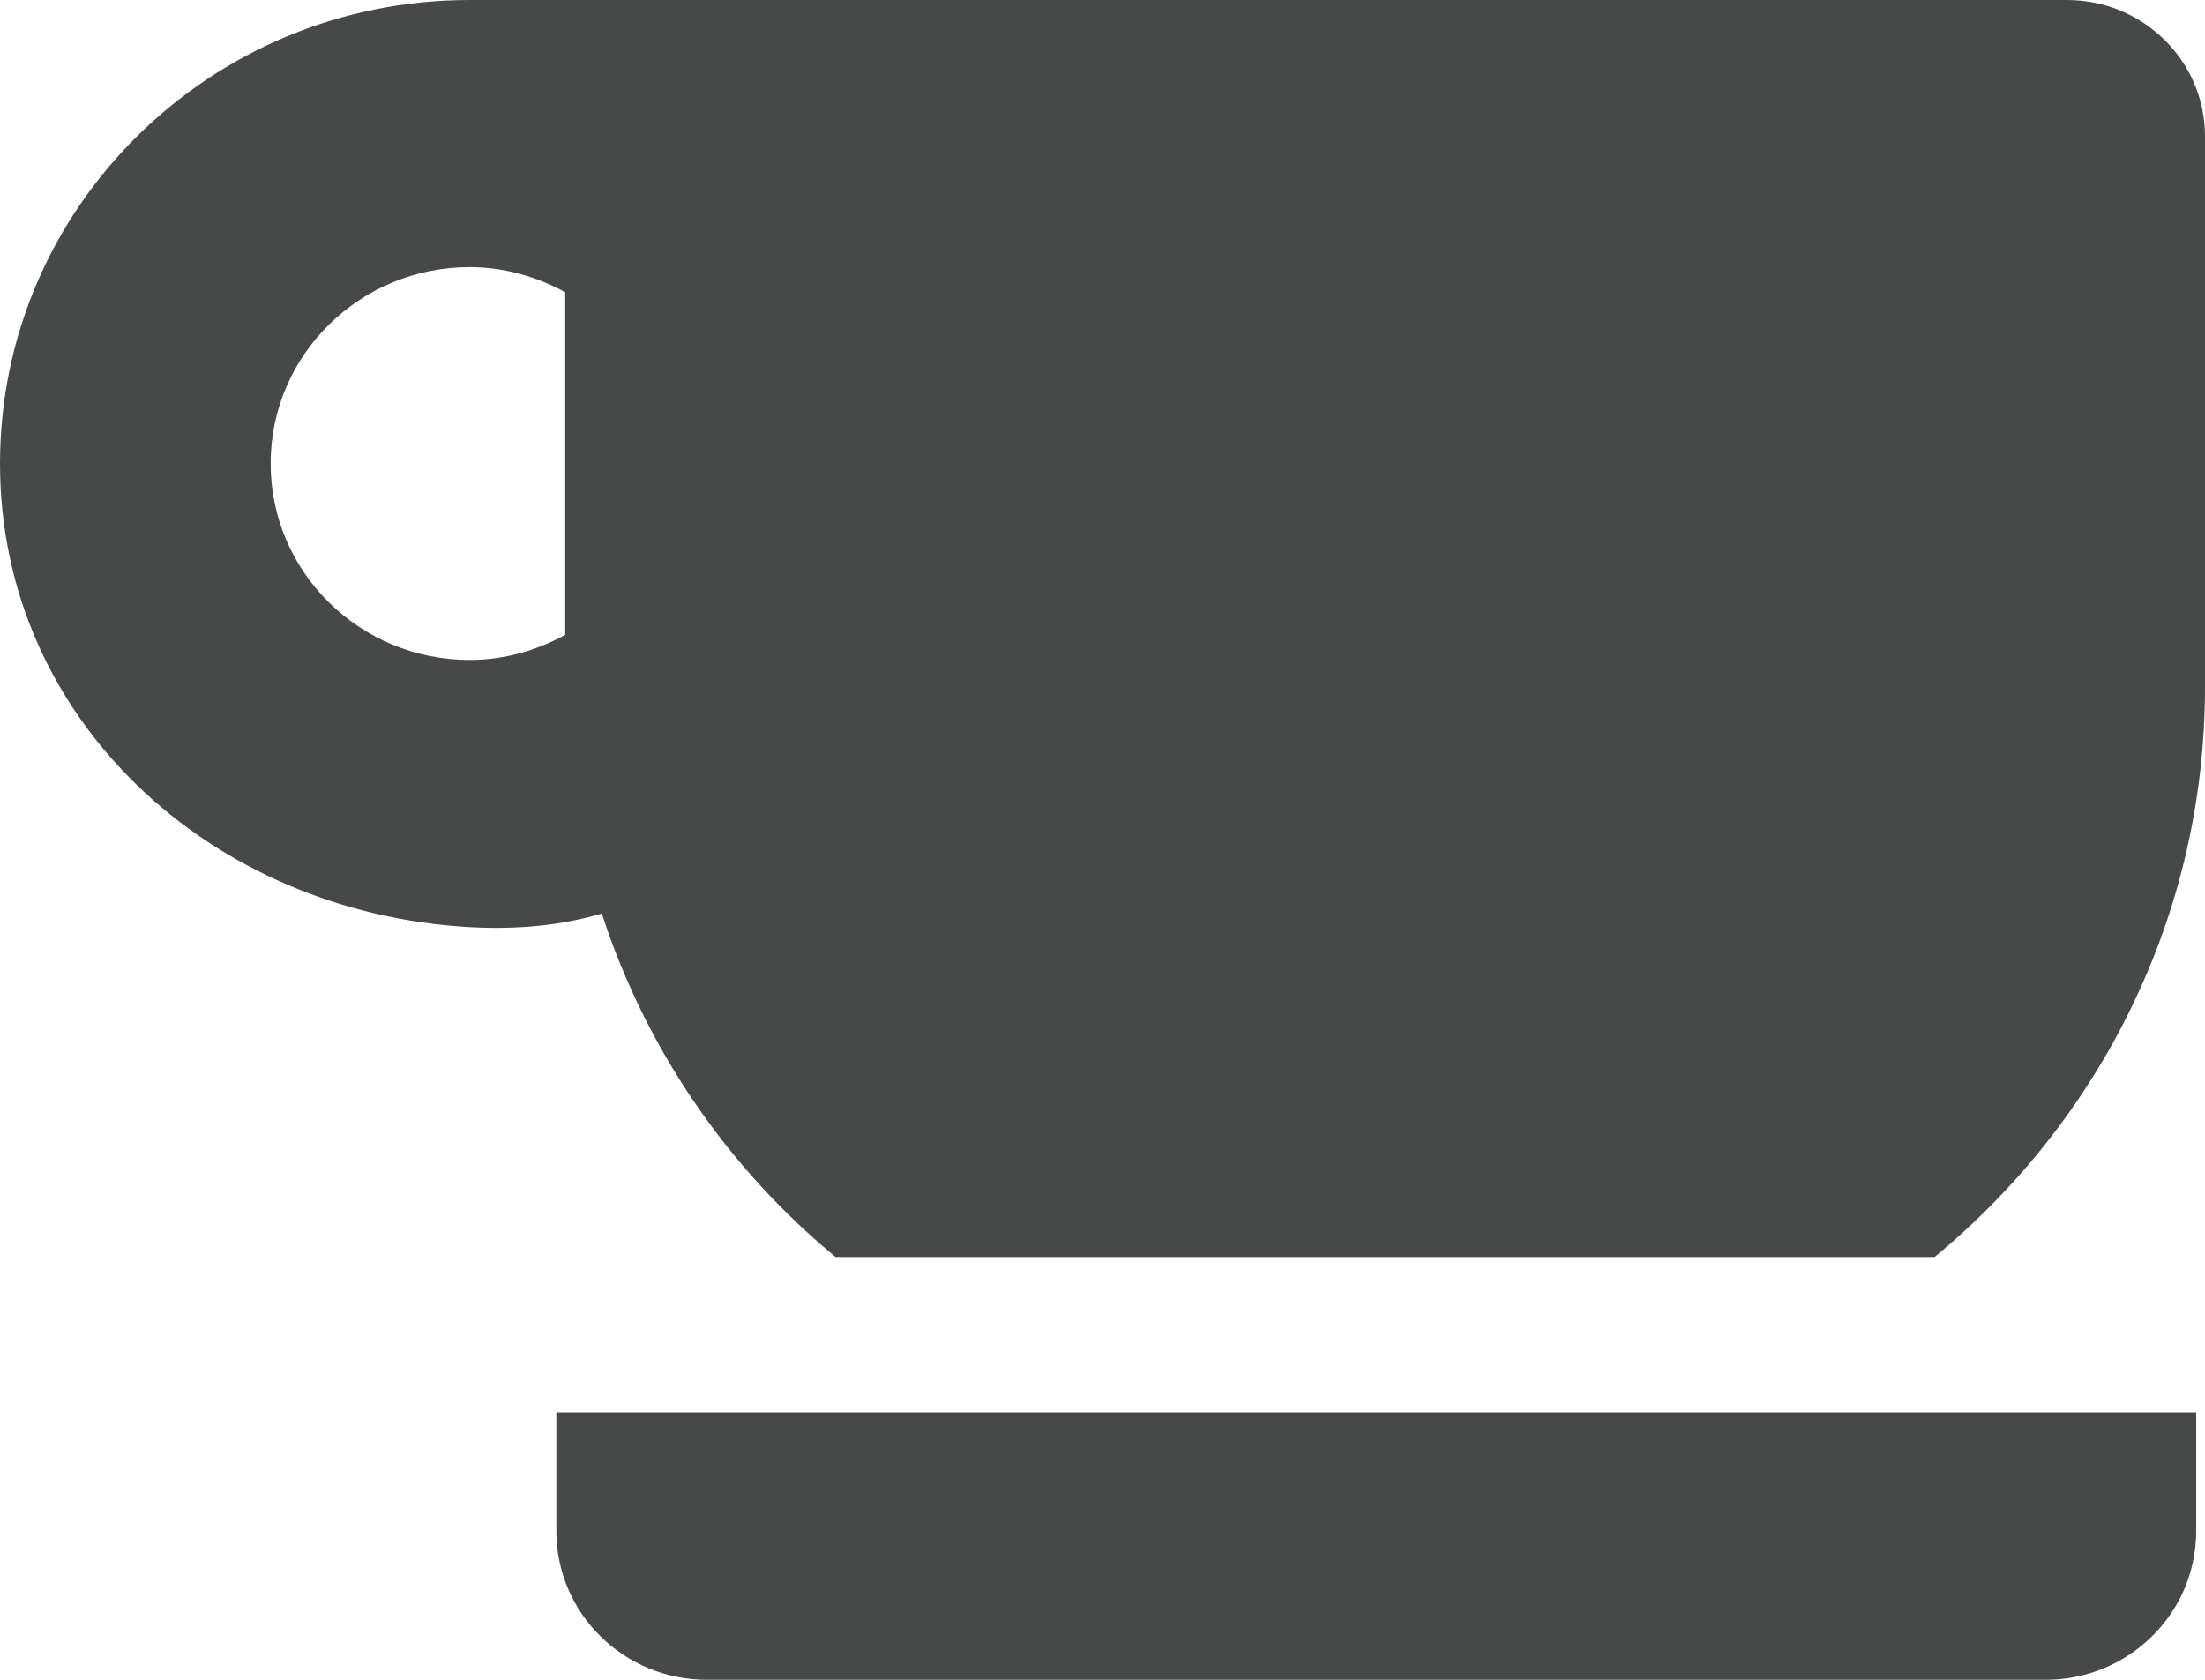 <svg width="42" height="32" viewBox="0 0 42 32" fill="none" xmlns="http://www.w3.org/2000/svg">
                <path d="M10.597 29.169C10.597 30.733 11.881 32 13.465 32H38.964C40.548 32 41.832 30.733 41.832 29.169V26.906H10.597V29.169Z" fill="#474948"></path>
                <path d="M39.371 0H11.738H10.765C10.339 0 9.761 0 8.946 0C4.005 0 0 3.954 0 8.83C0 13.707 4.013 17.384 8.946 17.662C9.9 17.715 10.733 17.618 11.463 17.403C12.302 19.984 13.857 22.247 15.916 23.946H36.849C39.996 21.349 42 17.449 42 13.084V2.595C42 1.162 40.822 0 39.371 0ZM10.766 12.094C10.223 12.39 9.609 12.572 8.946 12.572C6.853 12.572 5.155 10.897 5.155 8.83C5.155 6.764 6.853 5.089 8.946 5.089C9.609 5.089 10.223 5.272 10.766 5.567V12.094Z" fill="#474948"></path>
              </svg>
